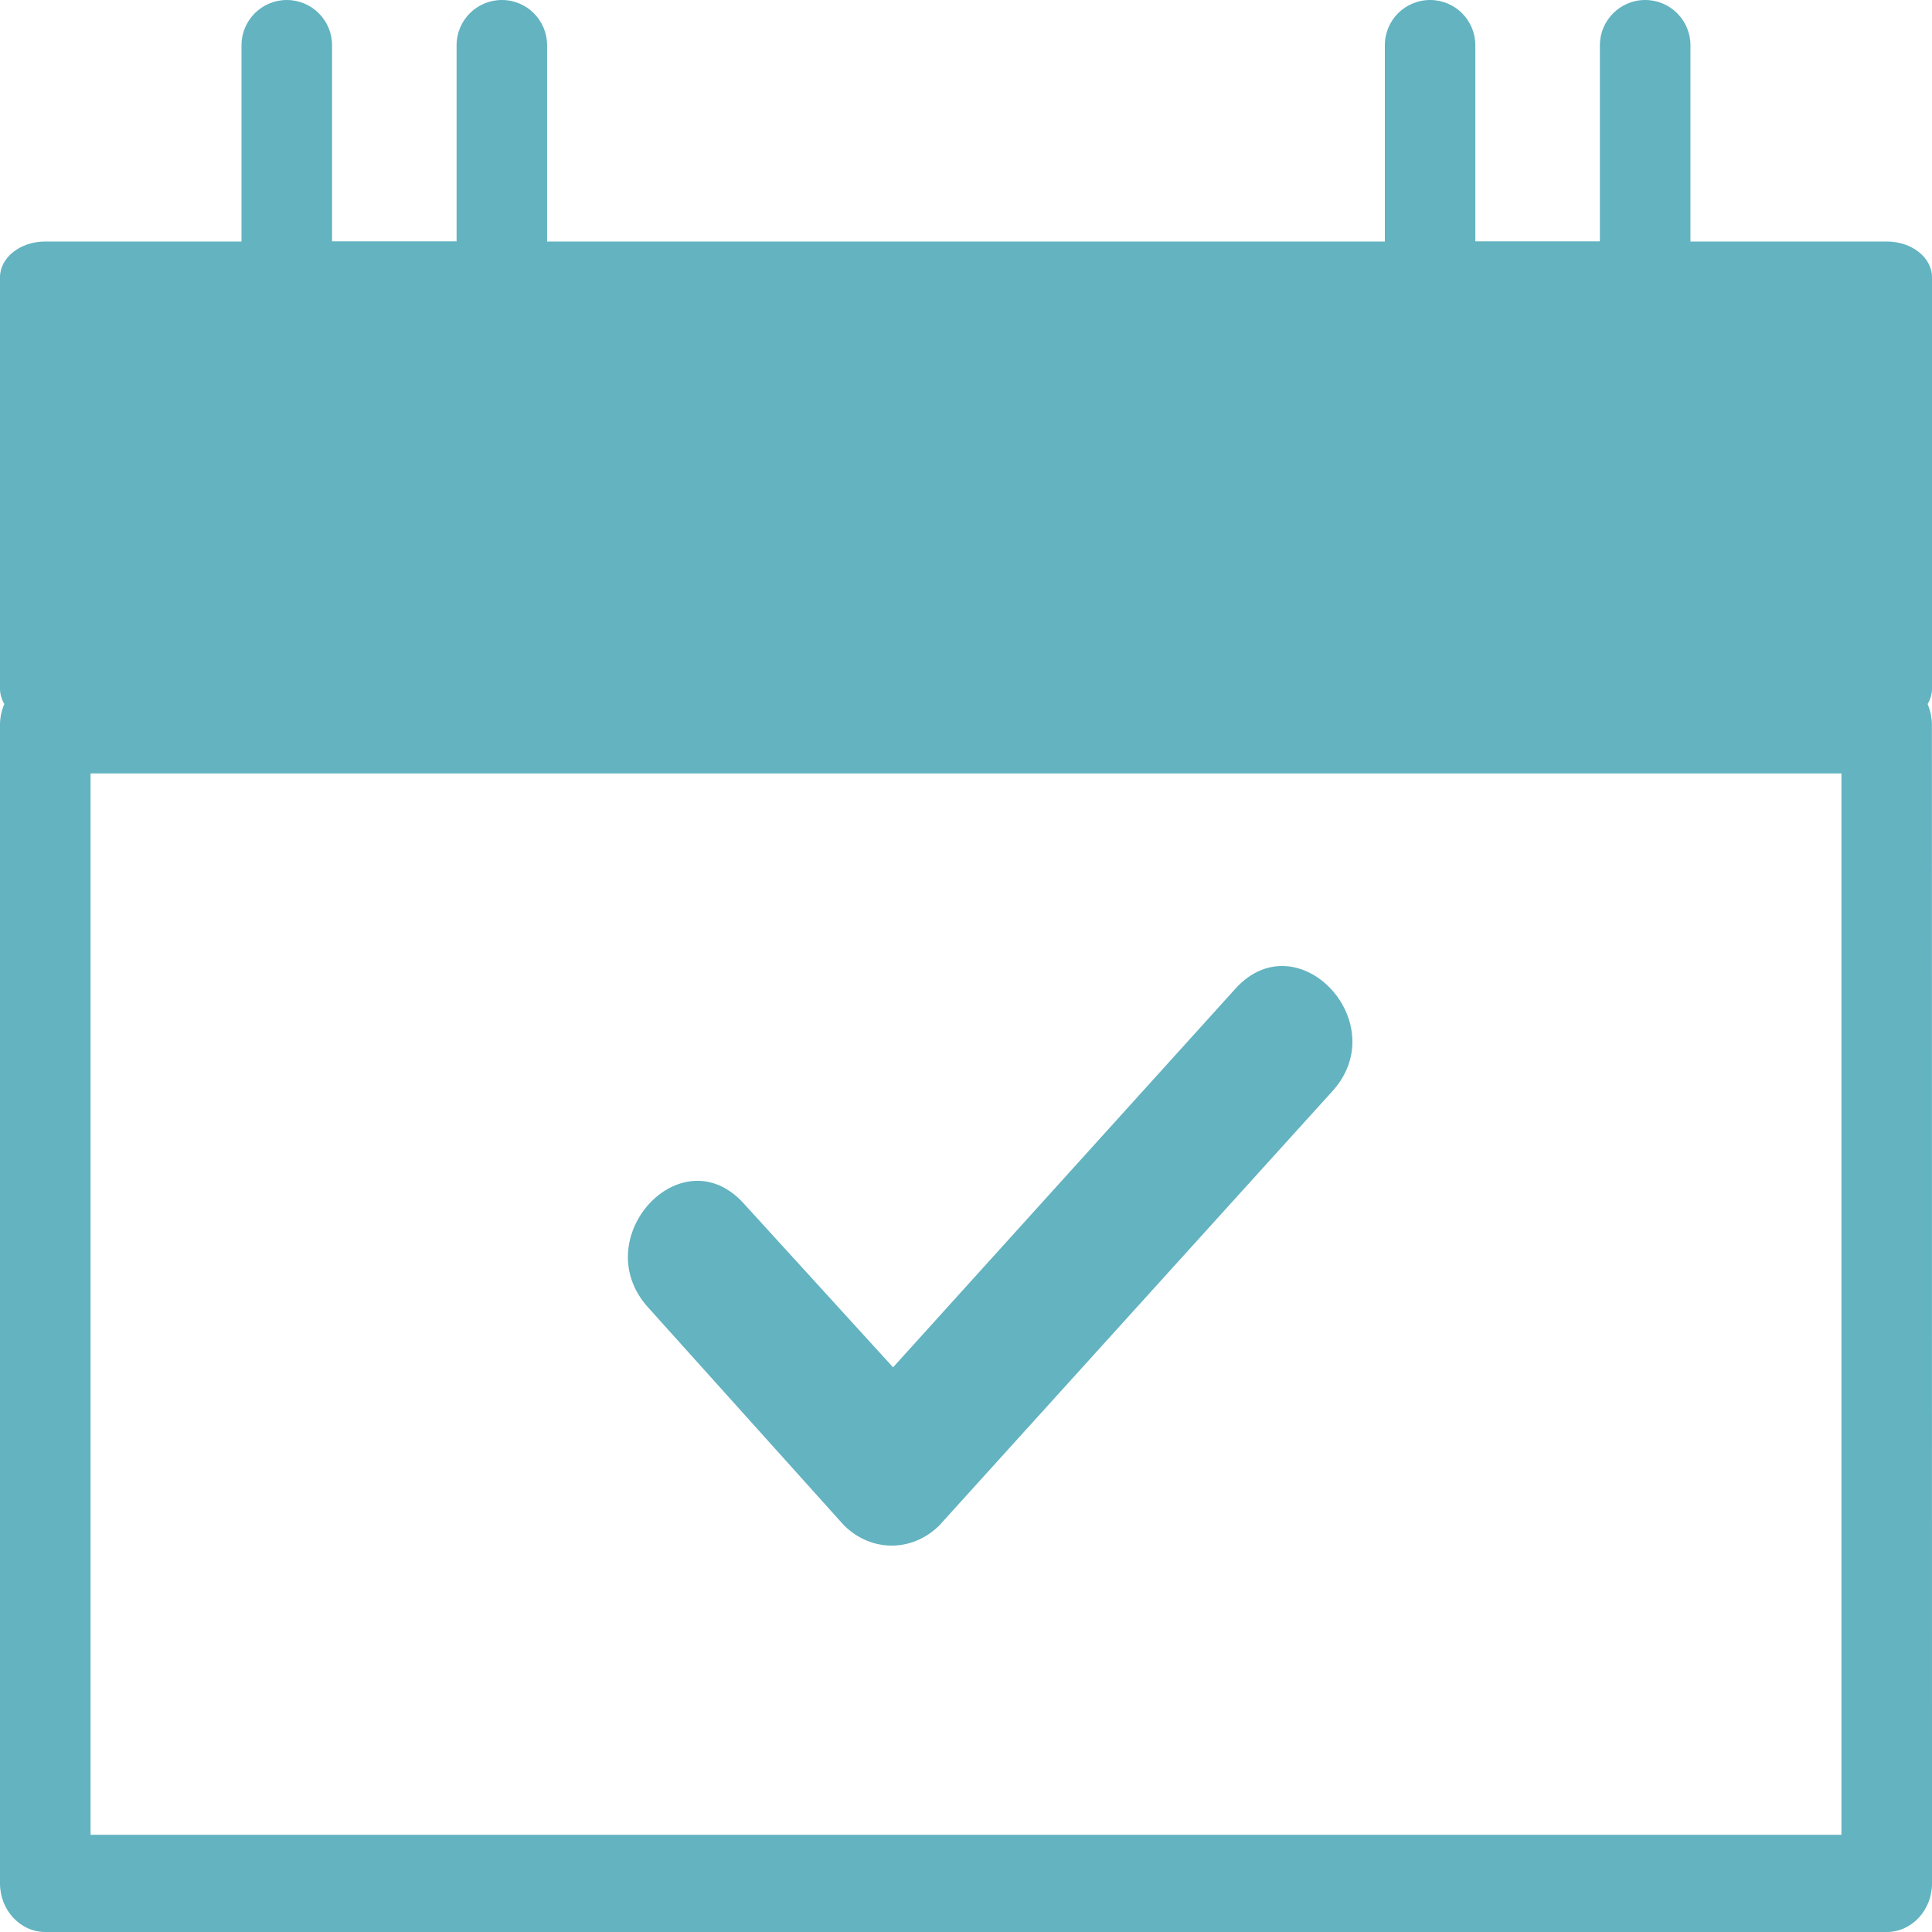 <?xml version="1.0" encoding="UTF-8"?>
<svg xmlns="http://www.w3.org/2000/svg" width="40" height="40" viewBox="0 0 40 40" fill="none">
  <path d="M1 6H39V16H1V6Z" fill="#63B3C1"></path>
  <path d="M25.583 20.464C26.878 19.044 28.905 21.206 27.554 22.627L19.447 31.583C18.884 32.139 18.04 32.139 17.476 31.583L13.423 27.074C12.128 25.653 14.099 23.491 15.394 24.912L18.49 28.309L25.583 20.464Z" fill="#63B3C1"></path>
  <path d="M39.063 40H0.937C0.42 40 0 39.549 0 38.994V15.006C0 14.449 0.42 14 0.937 14H39.062C39.58 14 39.998 14.451 39.998 15.006L40 38.994C40 39.549 39.58 40 39.063 40H39.063ZM1.875 37.987H38.125V16.013H1.875V37.987Z" fill="#63B3C1"></path>
  <path d="M39.063 15H0.937C0.42 15 0 14.668 0 14.259V5.74C0 5.332 0.42 5 0.937 5H39.062C39.58 5 40 5.332 40 5.74V14.259C40 14.668 39.58 15 39.063 15H39.063ZM1.875 13.519H38.125V6.482H1.875V13.519Z" fill="#63B3C1"></path>
  <path d="M10.39 6.875H5.937C5.42 6.875 5 6.455 5 5.937V0.937C5 0.42 5.42 0 5.937 0C6.455 0 6.875 0.42 6.875 0.937V5H9.453V0.937C9.453 0.42 9.873 0 10.39 0C10.908 0 11.327 0.42 11.327 0.937V5.937C11.328 6.455 10.908 6.875 10.39 6.875H10.39Z" fill="#63B3C1"></path>
  <path d="M34.062 6.875H29.608C29.09 6.875 28.672 6.455 28.672 5.938V0.938C28.67 0.42 29.09 0 29.608 0C30.127 0 30.545 0.42 30.545 0.937V5H33.124V0.937C33.124 0.42 33.544 0 34.062 0C34.579 0 34.999 0.42 34.999 0.937V5.937C34.999 6.455 34.579 6.875 34.062 6.875H34.062Z" fill="#63B3C1"></path>
</svg>
